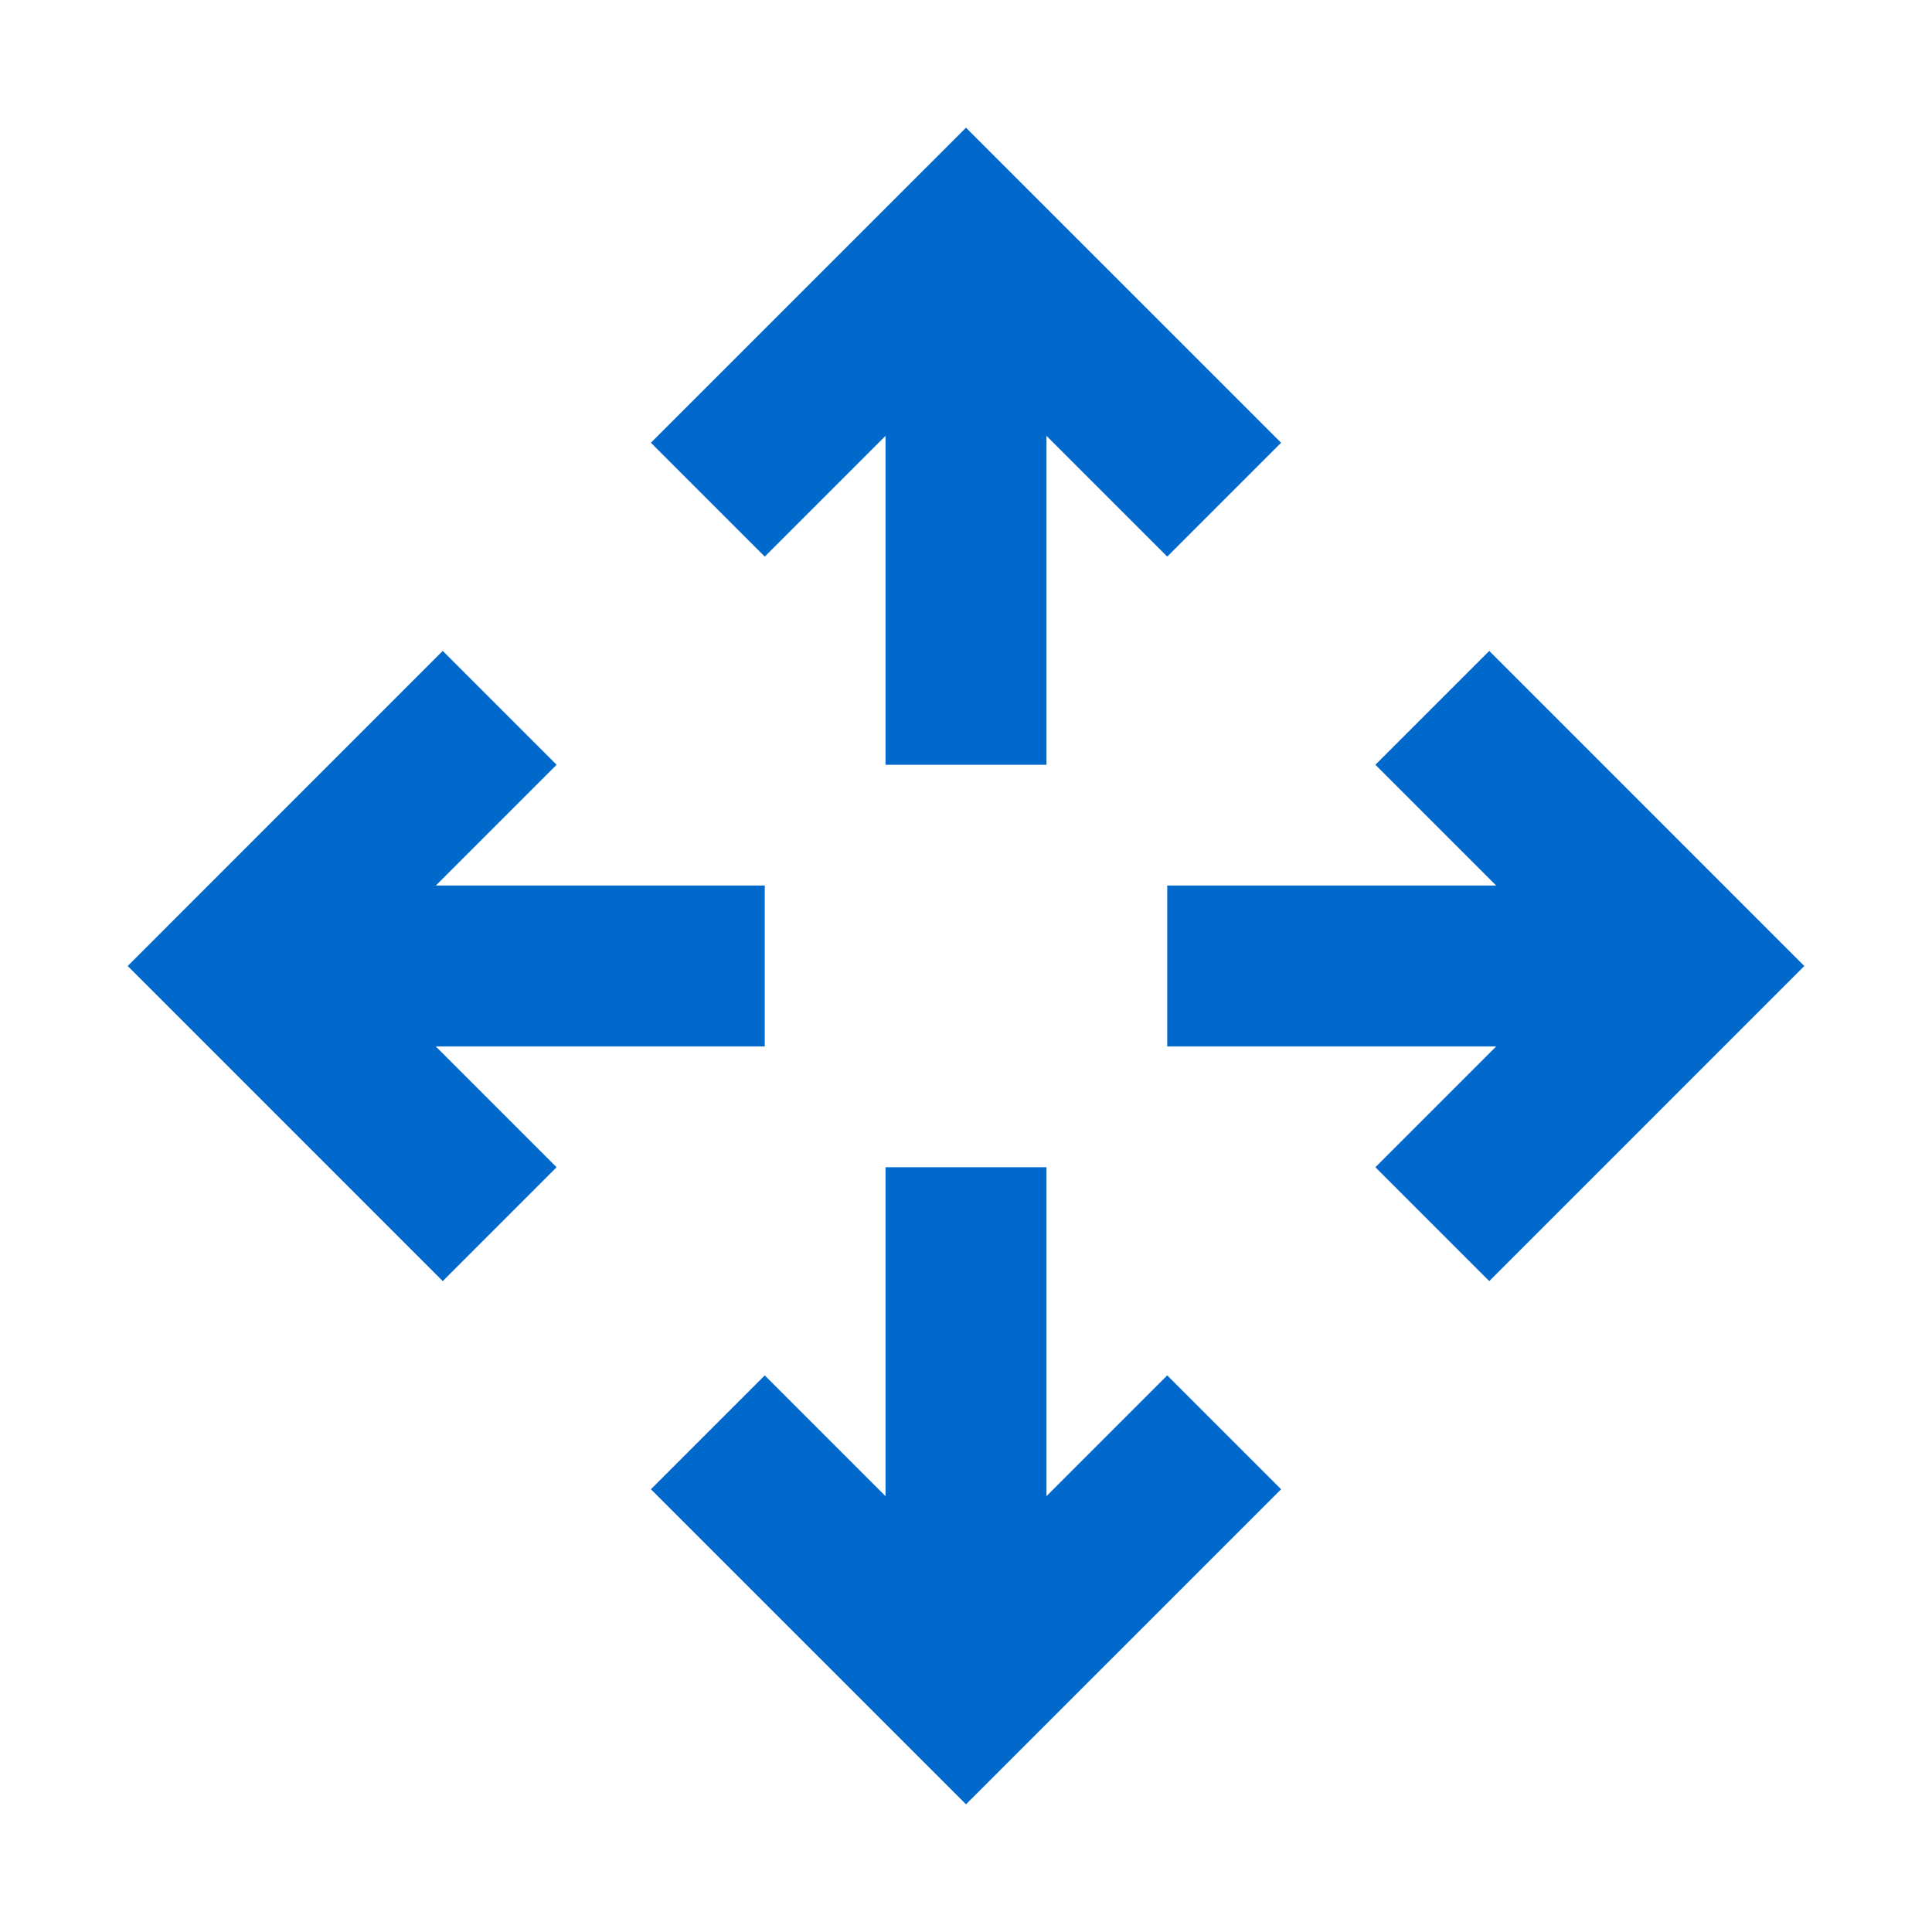 <svg width="32" height="32" viewBox="0 0 32 32" fill="none" xmlns="http://www.w3.org/2000/svg">
<g clip-path="url(#clip0_401_12131)">
<path d="M24.667 10.781L22.781 12.667L24.781 14.667H19.333V17.333H24.781L22.781 19.333L24.667 21.219L29.885 16L24.667 10.781ZM14.667 7.219V12.667H17.333V7.219L19.333 9.219L21.219 7.333L16 2.115L10.781 7.333L12.667 9.219L14.667 7.219ZM12.667 17.333V14.667H7.219L9.219 12.667L7.333 10.781L2.115 16L7.333 21.219L9.219 19.333L7.219 17.333H12.667ZM17.333 24.781V19.333H14.667V24.781L12.667 22.781L10.781 24.667L16 29.885L21.219 24.667L19.333 22.781L17.333 24.781Z" fill="#0069CB"/>
</g>
<defs>
<clipPath id="clip0_401_12131">
<rect width="32" height="32" fill="white"/>
</clipPath>
</defs>
</svg>

